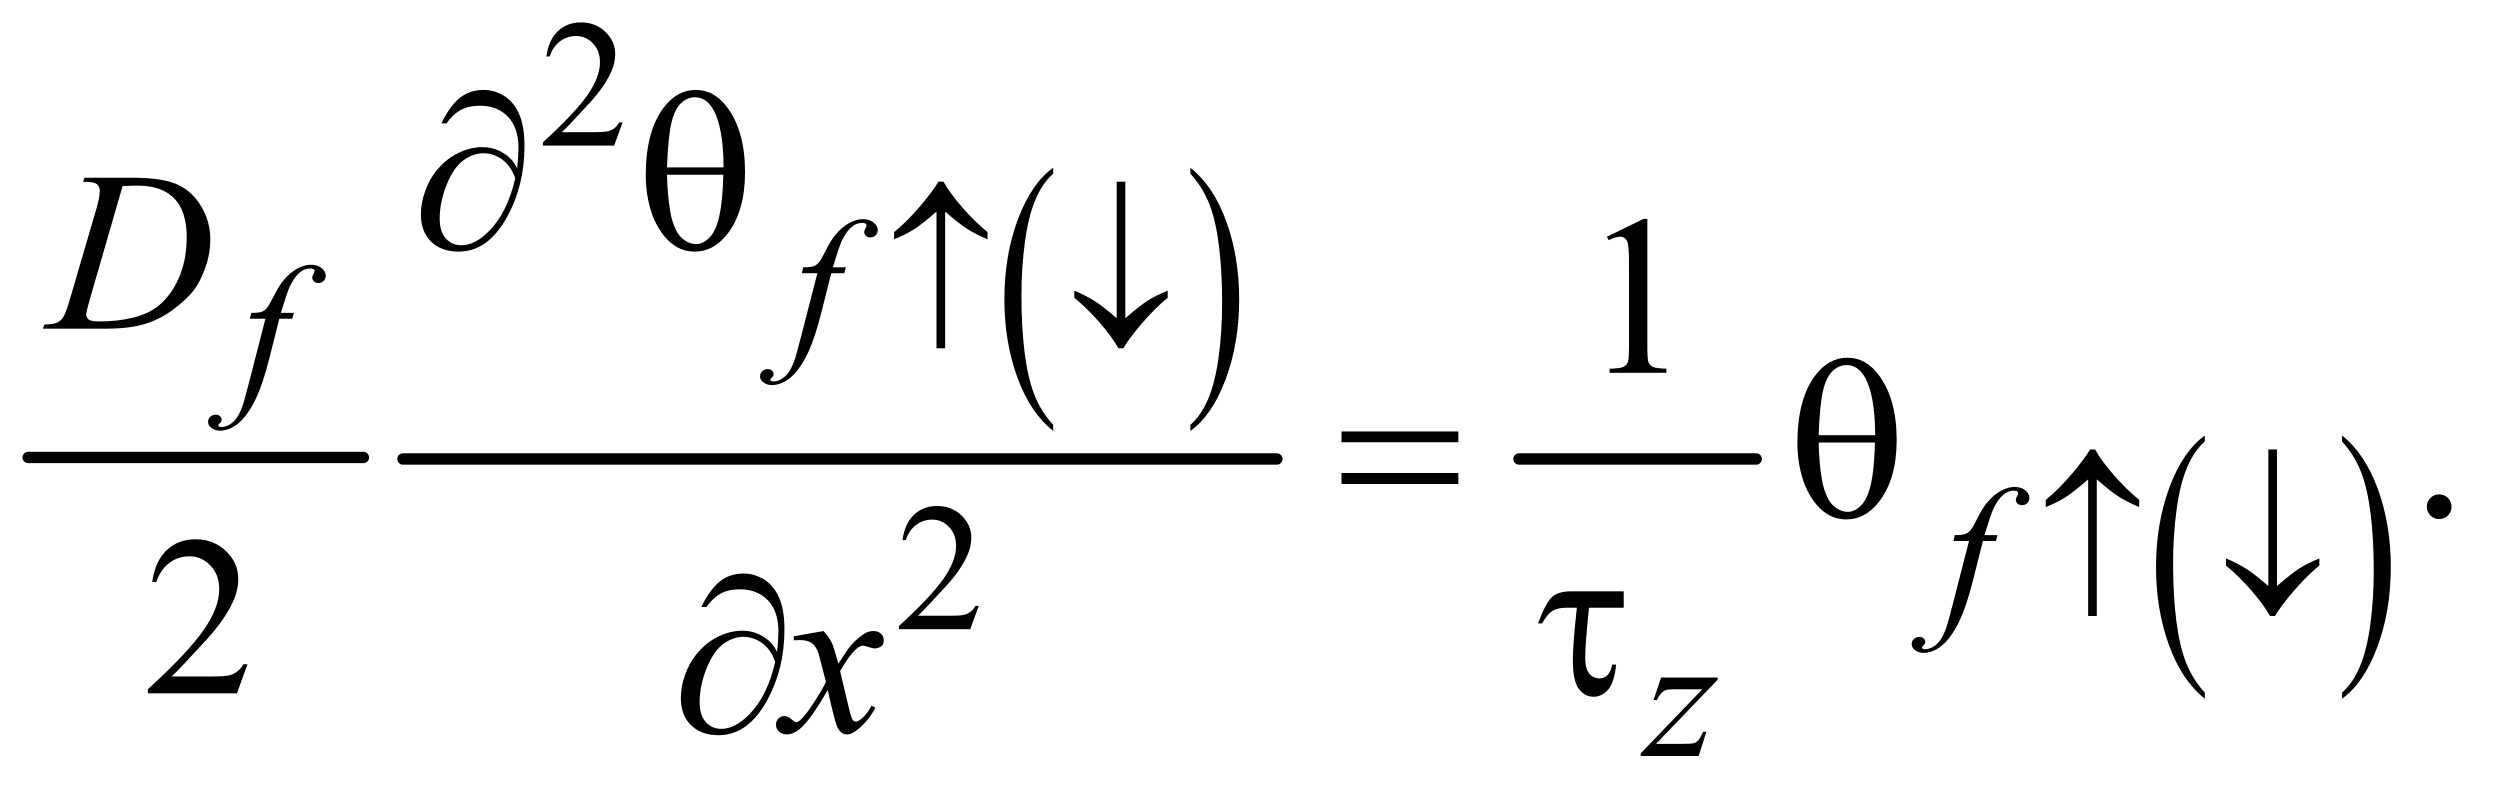 <?xml version="1.0" encoding="UTF-8"?>
<!DOCTYPE svg PUBLIC '-//W3C//DTD SVG 1.0//EN'
          'http://www.w3.org/TR/2001/REC-SVG-20010904/DTD/svg10.dtd'>
<svg stroke-dasharray="none" shape-rendering="auto" xmlns="http://www.w3.org/2000/svg" font-family="'Dialog'" text-rendering="auto" width="172" fill-opacity="1" color-interpolation="auto" color-rendering="auto" preserveAspectRatio="xMidYMid meet" font-size="12px" viewBox="0 0 172 54" fill="black" xmlns:xlink="http://www.w3.org/1999/xlink" stroke="black" image-rendering="auto" stroke-miterlimit="10" stroke-linecap="square" stroke-linejoin="miter" font-style="normal" stroke-width="1" height="54" stroke-dashoffset="0" font-weight="normal" stroke-opacity="1"
><!--Generated by the Batik Graphics2D SVG Generator--><defs id="genericDefs"
  /><g
  ><defs id="defs1"
    ><clipPath clipPathUnits="userSpaceOnUse" id="clipPath1"
      ><path d="M0.753 2.349 L109.497 2.349 L109.497 36.588 L0.753 36.588 L0.753 2.349 Z"
      /></clipPath
      ><clipPath clipPathUnits="userSpaceOnUse" id="clipPath2"
      ><path d="M24.051 75.051 L24.051 1168.949 L3498.293 1168.949 L3498.293 75.051 Z"
      /></clipPath
    ></defs
    ><g stroke-width="16" transform="scale(1.576,1.576) translate(-0.753,-2.349) matrix(0.031,0,0,0.031,0,0)" stroke-linejoin="round" stroke-linecap="round"
    ><line y2="720" fill="none" x1="64" clip-path="url(#clipPath2)" x2="536" y1="720"
    /></g
    ><g transform="matrix(0.049,0,0,0.049,-1.186,-3.702)"
    ><path d="M1502.953 672.094 L1502.953 680.625 Q1470.547 654.859 1452.484 605 Q1434.438 555.141 1434.438 495.859 Q1434.438 434.203 1453.422 383.562 Q1472.406 332.906 1502.953 311.094 L1502.953 319.422 Q1487.688 332.906 1477.875 356.297 Q1468.062 379.688 1463.219 415.672 Q1458.391 451.656 1458.391 490.703 Q1458.391 534.922 1462.859 570.609 Q1467.328 606.281 1476.516 629.766 Q1485.703 653.266 1502.953 672.094 Z" stroke="none" clip-path="url(#clipPath2)"
    /></g
    ><g transform="matrix(0.049,0,0,0.049,-1.186,-3.702)"
    ><path d="M1695.594 319.422 L1695.594 311.094 Q1727.984 336.672 1746.047 386.531 Q1764.109 436.391 1764.109 495.656 Q1764.109 557.312 1745.109 608.062 Q1726.125 658.812 1695.594 680.625 L1695.594 672.094 Q1710.984 658.625 1720.781 635.219 Q1730.594 611.828 1735.375 575.953 Q1740.156 540.062 1740.156 500.812 Q1740.156 456.812 1735.75 421.031 Q1731.344 385.234 1722.094 361.75 Q1712.844 338.266 1695.594 319.422 Z" stroke="none" clip-path="url(#clipPath2)"
    /></g
    ><g stroke-width="16" transform="matrix(0.049,0,0,0.049,-1.186,-3.702)" stroke-linejoin="round" stroke-linecap="round"
    ><line y2="720" fill="none" x1="590" clip-path="url(#clipPath2)" x2="1817" y1="720"
    /></g
    ><g stroke-width="16" transform="matrix(0.049,0,0,0.049,-1.186,-3.702)" stroke-linejoin="round" stroke-linecap="round"
    ><line y2="720" fill="none" x1="2157" clip-path="url(#clipPath2)" x2="2490" y1="720"
    /></g
    ><g transform="matrix(0.049,0,0,0.049,-1.186,-3.702)"
    ><path d="M3119.953 1048.094 L3119.953 1056.625 Q3087.547 1030.859 3069.484 981 Q3051.438 931.141 3051.438 871.859 Q3051.438 810.203 3070.422 759.562 Q3089.406 708.906 3119.953 687.094 L3119.953 695.422 Q3104.688 708.906 3094.875 732.297 Q3085.062 755.688 3080.219 791.672 Q3075.391 827.656 3075.391 866.703 Q3075.391 910.922 3079.859 946.609 Q3084.328 982.281 3093.516 1005.766 Q3102.703 1029.266 3119.953 1048.094 Z" stroke="none" clip-path="url(#clipPath2)"
    /></g
    ><g transform="matrix(0.049,0,0,0.049,-1.186,-3.702)"
    ><path d="M3312.594 695.422 L3312.594 687.094 Q3344.984 712.672 3363.047 762.531 Q3381.109 812.391 3381.109 871.656 Q3381.109 933.312 3362.109 984.062 Q3343.125 1034.812 3312.594 1056.625 L3312.594 1048.094 Q3327.984 1034.625 3337.781 1011.219 Q3347.594 987.828 3352.375 951.953 Q3357.156 916.062 3357.156 876.812 Q3357.156 832.812 3352.75 797.031 Q3348.344 761.234 3339.094 737.75 Q3329.844 714.266 3312.594 695.422 Z" stroke="none" clip-path="url(#clipPath2)"
    /></g
    ><g transform="matrix(0.049,0,0,0.049,-1.186,-3.702)"
    ><path d="M898.375 247.375 L886.5 280 L786.5 280 L786.5 275.375 Q830.625 235.125 848.625 209.625 Q866.625 184.125 866.625 163 Q866.625 146.875 856.75 136.5 Q846.875 126.125 833.125 126.125 Q820.625 126.125 810.688 133.438 Q800.75 140.75 796 154.875 L791.375 154.875 Q794.5 131.75 807.438 119.375 Q820.375 107 839.75 107 Q860.375 107 874.188 120.25 Q888 133.5 888 151.5 Q888 164.375 882 177.25 Q872.75 197.5 852 220.125 Q820.875 254.125 813.125 261.125 L857.375 261.125 Q870.875 261.125 876.312 260.125 Q881.75 259.125 886.125 256.062 Q890.5 253 893.75 247.375 L898.375 247.375 Z" stroke="none" clip-path="url(#clipPath2)"
    /></g
    ><g transform="matrix(0.049,0,0,0.049,-1.186,-3.702)"
    ><path d="M1398.375 926.375 L1386.5 959 L1286.5 959 L1286.5 954.375 Q1330.625 914.125 1348.625 888.625 Q1366.625 863.125 1366.625 842 Q1366.625 825.875 1356.75 815.5 Q1346.875 805.125 1333.125 805.125 Q1320.625 805.125 1310.688 812.438 Q1300.75 819.75 1296 833.875 L1291.375 833.875 Q1294.5 810.75 1307.438 798.375 Q1320.375 786 1339.75 786 Q1360.375 786 1374.188 799.25 Q1388 812.5 1388 830.5 Q1388 843.375 1382 856.25 Q1372.75 876.5 1352 899.125 Q1320.875 933.125 1313.125 940.125 L1357.375 940.125 Q1370.875 940.125 1376.312 939.125 Q1381.75 938.125 1386.125 935.062 Q1390.5 932 1393.75 926.375 L1398.375 926.375 Z" stroke="none" clip-path="url(#clipPath2)"
    /></g
    ><g transform="matrix(0.049,0,0,0.049,-1.186,-3.702)"
    ><path d="M2280.5 407.906 L2332.062 382.75 L2337.219 382.75 L2337.219 561.656 Q2337.219 579.469 2338.703 583.844 Q2340.188 588.219 2344.875 590.562 Q2349.562 592.906 2363.938 593.219 L2363.938 599 L2284.25 599 L2284.25 593.219 Q2299.25 592.906 2303.625 590.641 Q2308 588.375 2309.719 584.547 Q2311.438 580.719 2311.438 561.656 L2311.438 447.281 Q2311.438 424.156 2309.875 417.594 Q2308.781 412.594 2305.891 410.25 Q2303 407.906 2298.938 407.906 Q2293.156 407.906 2282.844 412.75 L2280.5 407.906 Z" stroke="none" clip-path="url(#clipPath2)"
    /></g
    ><g transform="matrix(0.049,0,0,0.049,-1.186,-3.702)"
    ><path d="M3449 769.688 Q3456.344 769.688 3461.344 774.766 Q3466.344 779.844 3466.344 787.031 Q3466.344 794.219 3461.266 799.297 Q3456.188 804.375 3449 804.375 Q3441.812 804.375 3436.734 799.297 Q3431.656 794.219 3431.656 787.031 Q3431.656 779.688 3436.734 774.688 Q3441.812 769.688 3449 769.688 Z" stroke="none" clip-path="url(#clipPath2)"
    /></g
    ><g transform="matrix(0.049,0,0,0.049,-1.186,-3.702)"
    ><path d="M371.719 1008.219 L356.875 1049 L231.875 1049 L231.875 1043.219 Q287.031 992.906 309.531 961.031 Q332.031 929.156 332.031 902.75 Q332.031 882.594 319.688 869.625 Q307.344 856.656 290.156 856.656 Q274.531 856.656 262.109 865.797 Q249.688 874.938 243.75 892.594 L237.969 892.594 Q241.875 863.688 258.047 848.219 Q274.219 832.75 298.438 832.75 Q324.219 832.75 341.484 849.312 Q358.75 865.875 358.75 888.375 Q358.75 904.469 351.25 920.562 Q339.688 945.875 313.75 974.156 Q274.844 1016.656 265.156 1025.406 L320.469 1025.406 Q337.344 1025.406 344.141 1024.156 Q350.938 1022.906 356.406 1019.078 Q361.875 1015.25 365.938 1008.219 L371.719 1008.219 Z" stroke="none" clip-path="url(#clipPath2)"
    /></g
    ><g transform="matrix(0.049,0,0,0.049,-1.186,-3.702)"
    ><path d="M1211.875 450.875 L1209.625 459.125 L1191.375 459.125 L1177.625 513.75 Q1168.5 549.875 1159.25 569.625 Q1146.125 597.5 1131 608.125 Q1119.5 616.25 1108 616.25 Q1100.5 616.25 1095.25 611.75 Q1091.375 608.625 1091.375 603.625 Q1091.375 599.625 1094.562 596.688 Q1097.75 593.75 1102.375 593.75 Q1105.75 593.75 1108.062 595.875 Q1110.375 598 1110.375 600.75 Q1110.375 603.5 1107.75 605.875 Q1105.75 607.625 1105.75 608.5 Q1105.75 609.625 1106.625 610.25 Q1107.75 611.125 1110.125 611.125 Q1115.5 611.125 1121.438 607.75 Q1127.375 604.375 1132 597.688 Q1136.625 591 1140.75 578.375 Q1142.5 573.125 1150.125 543.75 L1171.875 459.125 L1150.125 459.125 L1151.875 450.875 Q1162.25 450.875 1166.375 449.438 Q1170.5 448 1173.938 443.938 Q1177.375 439.875 1182.875 428.75 Q1190.25 413.75 1197 405.5 Q1206.25 394.375 1216.438 388.812 Q1226.625 383.25 1235.625 383.25 Q1245.125 383.25 1250.875 388.062 Q1256.625 392.875 1256.625 398.5 Q1256.625 402.875 1253.75 405.875 Q1250.875 408.875 1246.375 408.875 Q1242.5 408.875 1240.062 406.625 Q1237.625 404.375 1237.625 401.25 Q1237.625 399.25 1239.25 396.312 Q1240.875 393.375 1240.875 392.375 Q1240.875 390.625 1239.75 389.75 Q1238.125 388.5 1235 388.5 Q1227.125 388.5 1220.875 393.5 Q1212.5 400.125 1205.875 414.25 Q1202.5 421.625 1193.5 450.875 L1211.875 450.875 Z" stroke="none" clip-path="url(#clipPath2)"
    /></g
    ><g transform="matrix(0.049,0,0,0.049,-1.186,-3.702)"
    ><path d="M436.875 514.875 L434.625 523.125 L416.375 523.125 L402.625 577.75 Q393.5 613.875 384.25 633.625 Q371.125 661.5 356 672.125 Q344.5 680.25 333 680.25 Q325.5 680.25 320.25 675.75 Q316.375 672.625 316.375 667.625 Q316.375 663.625 319.562 660.688 Q322.75 657.75 327.375 657.75 Q330.75 657.75 333.062 659.875 Q335.375 662 335.375 664.75 Q335.375 667.5 332.75 669.875 Q330.75 671.625 330.75 672.5 Q330.75 673.625 331.625 674.25 Q332.75 675.125 335.125 675.125 Q340.5 675.125 346.438 671.75 Q352.375 668.375 357 661.688 Q361.625 655 365.75 642.375 Q367.5 637.125 375.125 607.75 L396.875 523.125 L375.125 523.125 L376.875 514.875 Q387.25 514.875 391.375 513.438 Q395.5 512 398.938 507.938 Q402.375 503.875 407.875 492.75 Q415.25 477.75 422 469.5 Q431.25 458.375 441.438 452.812 Q451.625 447.25 460.625 447.25 Q470.125 447.25 475.875 452.062 Q481.625 456.875 481.625 462.5 Q481.625 466.875 478.75 469.875 Q475.875 472.875 471.375 472.875 Q467.5 472.875 465.062 470.625 Q462.625 468.375 462.625 465.25 Q462.625 463.25 464.25 460.312 Q465.875 457.375 465.875 456.375 Q465.875 454.625 464.75 453.75 Q463.125 452.5 460 452.5 Q452.125 452.5 445.875 457.5 Q437.5 464.125 430.875 478.25 Q427.5 485.625 418.5 514.875 L436.875 514.875 Z" stroke="none" clip-path="url(#clipPath2)"
    /></g
    ><g transform="matrix(0.049,0,0,0.049,-1.186,-3.702)"
    ><path d="M2828.875 826.875 L2826.625 835.125 L2808.375 835.125 L2794.625 889.75 Q2785.5 925.875 2776.25 945.625 Q2763.125 973.5 2748 984.125 Q2736.5 992.25 2725 992.25 Q2717.5 992.25 2712.25 987.75 Q2708.375 984.625 2708.375 979.625 Q2708.375 975.625 2711.562 972.688 Q2714.75 969.75 2719.375 969.75 Q2722.75 969.75 2725.062 971.875 Q2727.375 974 2727.375 976.75 Q2727.375 979.5 2724.75 981.875 Q2722.75 983.625 2722.75 984.5 Q2722.75 985.625 2723.625 986.25 Q2724.75 987.125 2727.125 987.125 Q2732.5 987.125 2738.438 983.75 Q2744.375 980.375 2749 973.688 Q2753.625 967 2757.75 954.375 Q2759.5 949.125 2767.125 919.75 L2788.875 835.125 L2767.125 835.125 L2768.875 826.875 Q2779.25 826.875 2783.375 825.438 Q2787.5 824 2790.938 819.938 Q2794.375 815.875 2799.875 804.75 Q2807.25 789.75 2814 781.5 Q2823.25 770.375 2833.438 764.812 Q2843.625 759.25 2852.625 759.25 Q2862.125 759.25 2867.875 764.062 Q2873.625 768.875 2873.625 774.5 Q2873.625 778.875 2870.75 781.875 Q2867.875 784.875 2863.375 784.875 Q2859.5 784.875 2857.062 782.625 Q2854.625 780.375 2854.625 777.25 Q2854.625 775.25 2856.25 772.312 Q2857.875 769.375 2857.875 768.375 Q2857.875 766.625 2856.75 765.75 Q2855.125 764.5 2852 764.5 Q2844.125 764.5 2837.875 769.5 Q2829.5 776.125 2822.875 790.25 Q2819.5 797.625 2810.5 826.875 L2828.875 826.875 Z" stroke="none" clip-path="url(#clipPath2)"
    /></g
    ><g transform="matrix(0.049,0,0,0.049,-1.186,-3.702)"
    ><path d="M2356.5 1026.875 L2435.875 1026.875 L2435.875 1030 L2349.375 1120 L2386 1120 Q2399 1120 2402.5 1119 Q2406 1118 2408.938 1114.75 Q2411.875 1111.5 2415.5 1103 L2420.125 1103 L2409.25 1137 L2327.875 1137 L2327.875 1133.375 L2414.375 1043.375 L2378.375 1043.375 Q2367 1043.375 2364.625 1044 Q2361.125 1044.75 2357.688 1047.938 Q2354.25 1051.125 2350.625 1058.5 L2345.875 1058.5 L2356.5 1026.875 Z" stroke="none" clip-path="url(#clipPath2)"
    /></g
    ><g transform="matrix(0.049,0,0,0.049,-1.186,-3.702)"
    ><path d="M140.875 330.906 L142.75 325.125 L210.406 325.125 Q253.375 325.125 274.078 334.969 Q294.781 344.812 307.125 365.984 Q319.469 387.156 319.469 411.375 Q319.469 432.156 312.359 451.766 Q305.25 471.375 296.266 483.172 Q287.281 494.969 268.688 509.188 Q250.094 523.406 228.375 530.203 Q206.656 537 174.156 537 L84.469 537 L86.5 531.219 Q98.844 530.906 103.062 529.031 Q109.312 526.375 112.281 521.844 Q116.812 515.281 122.438 495.438 L159.938 367.312 Q164.312 352.156 164.312 343.562 Q164.312 337.469 160.25 334.188 Q156.188 330.906 144.312 330.906 L140.875 330.906 ZM196.344 336.844 L150.406 495.438 Q145.25 513.25 145.25 517.469 Q145.25 519.969 146.891 522.312 Q148.531 524.656 151.344 525.438 Q155.406 526.844 164.469 526.844 Q189 526.844 210.016 521.766 Q231.031 516.688 244.469 506.688 Q263.531 492.156 274.938 466.688 Q286.344 441.219 286.344 408.719 Q286.344 372 268.844 354.109 Q251.344 336.219 217.75 336.219 Q209.469 336.219 196.344 336.844 Z" stroke="none" clip-path="url(#clipPath2)"
    /></g
    ><g transform="matrix(0.049,0,0,0.049,-1.186,-3.702)"
    ><path d="M1180.469 961.594 Q1188.125 969.719 1192.031 977.844 Q1194.844 983.469 1201.25 1007.375 L1215 986.75 Q1220.469 979.25 1228.281 972.453 Q1236.094 965.656 1242.031 963.156 Q1245.781 961.594 1250.312 961.594 Q1257.031 961.594 1261.016 965.188 Q1265 968.781 1265 973.938 Q1265 979.875 1262.656 982.062 Q1258.281 985.969 1252.656 985.969 Q1249.375 985.969 1245.625 984.562 Q1238.281 982.062 1235.781 982.062 Q1232.031 982.062 1226.875 986.438 Q1217.188 994.562 1203.75 1017.844 L1216.562 1071.594 Q1219.531 1083.938 1221.562 1086.359 Q1223.594 1088.781 1225.625 1088.781 Q1228.906 1088.781 1233.281 1085.188 Q1241.875 1078 1247.969 1066.438 L1253.438 1069.25 Q1243.594 1087.688 1228.438 1099.875 Q1219.844 1106.75 1213.906 1106.75 Q1205.156 1106.75 1200 1096.906 Q1196.719 1090.812 1186.406 1044.406 Q1162.031 1086.75 1147.344 1098.938 Q1137.812 1106.75 1128.906 1106.75 Q1122.656 1106.75 1117.5 1102.219 Q1113.75 1098.781 1113.75 1093 Q1113.75 1087.844 1117.188 1084.406 Q1120.625 1080.969 1125.625 1080.969 Q1130.625 1080.969 1136.25 1085.969 Q1140.312 1089.562 1142.5 1089.562 Q1144.375 1089.562 1147.344 1087.062 Q1154.688 1081.125 1167.344 1061.438 Q1180 1041.75 1183.906 1033 Q1174.219 995.031 1173.438 992.844 Q1169.844 982.688 1164.062 978.469 Q1158.281 974.25 1147.031 974.25 Q1143.438 974.25 1138.75 974.562 L1138.75 968.938 L1180.469 961.594 Z" stroke="none" clip-path="url(#clipPath2)"
    /></g
    ><g transform="matrix(0.049,0,0,0.049,-1.186,-3.702)"
    ><path d="M1351.25 372.625 L1351.25 564.5 L1339.125 564.5 L1339.125 372.625 Q1318.625 390.5 1307.438 397.625 Q1296.25 404.75 1279.625 411.5 L1279.625 401.5 Q1297.625 386.875 1316.062 365.125 Q1334.5 343.375 1341.875 330.625 L1348.875 330.625 Q1358.125 347.125 1375.375 366.812 Q1392.625 386.5 1410.75 401.5 L1410.75 411.5 Q1393.75 404.375 1382.062 396.875 Q1370.375 389.375 1351.25 372.625 ZM1592.125 522.375 L1592.125 330.625 L1604.25 330.625 L1604.25 522.375 Q1624.75 504.625 1635.938 497.5 Q1647.125 490.375 1663.75 483.625 L1663.75 493.625 Q1645.75 508.25 1627.25 530 Q1608.75 551.75 1601.5 564.5 L1594.5 564.5 Q1585.125 547.875 1567.938 528.188 Q1550.75 508.5 1532.625 493.625 L1532.625 483.625 Q1549.5 490.75 1561.25 498.25 Q1573 505.75 1592.125 522.375 Z" stroke="none" clip-path="url(#clipPath2)"
    /></g
    ><g transform="matrix(0.049,0,0,0.049,-1.186,-3.702)"
    ><path d="M2968.25 748.625 L2968.25 940.5 L2956.125 940.5 L2956.125 748.625 Q2935.625 766.5 2924.438 773.625 Q2913.25 780.75 2896.625 787.5 L2896.625 777.5 Q2914.625 762.875 2933.062 741.125 Q2951.5 719.375 2958.875 706.625 L2965.875 706.625 Q2975.125 723.125 2992.375 742.812 Q3009.625 762.5 3027.75 777.5 L3027.75 787.5 Q3010.75 780.375 2999.062 772.875 Q2987.375 765.375 2968.25 748.625 ZM3209.125 898.375 L3209.125 706.625 L3221.25 706.625 L3221.25 898.375 Q3241.75 880.625 3252.938 873.5 Q3264.125 866.375 3280.75 859.625 L3280.75 869.625 Q3262.75 884.25 3244.25 906 Q3225.75 927.75 3218.5 940.5 L3211.5 940.5 Q3202.125 923.875 3184.938 904.188 Q3167.75 884.5 3149.625 869.625 L3149.625 859.625 Q3166.5 866.75 3178.25 874.25 Q3190 881.75 3209.125 898.375 Z" stroke="none" clip-path="url(#clipPath2)"
    /></g
    ><g transform="matrix(0.049,0,0,0.049,-1.186,-3.702)"
    ><path d="M750.312 311.969 Q752.188 294.312 752.188 283.062 Q752.188 254.938 737.422 239.469 Q722.656 224 698.125 224 Q681.562 224 670.625 230.25 Q659.688 236.5 651.094 248.844 L643.906 248.844 Q655.938 224.156 669.844 212.984 Q683.75 201.812 703.438 201.812 Q717.5 201.812 730.859 209.469 Q744.219 217.125 752.422 234.156 Q760.625 251.188 760.625 280.406 Q760.625 335.562 736.562 379.469 Q709.688 428.844 668.125 428.844 Q643.75 428.844 629.453 414.781 Q615.156 400.719 615.156 376.5 Q615.156 360.406 621.25 343.609 Q627.344 326.812 637.266 314.859 Q647.188 302.906 657.891 295.953 Q668.594 289 679.609 285.562 Q690.625 282.125 701.25 282.125 Q714.219 282.125 724.531 286.969 Q734.844 291.812 741.719 299 Q745.938 303.375 750.312 311.969 ZM747.656 325.875 Q741.562 308.531 729.453 299.625 Q717.344 290.719 702.812 290.719 Q688.75 290.719 675.078 300.484 Q661.406 310.25 651.484 334.547 Q641.562 358.844 641.562 382.594 Q641.562 400.719 650.156 410.328 Q658.75 419.938 672.031 419.938 Q691.25 419.938 711.25 399.625 Q736.719 373.688 747.656 325.875 ZM930.906 321.656 Q930.906 260.094 955.906 226.812 Q974.812 201.812 1001.219 201.812 Q1026.844 201.812 1044.969 225.875 Q1070.281 259.469 1070.281 317.281 Q1070.281 372.281 1045.438 404.156 Q1026.062 428.844 999.812 428.844 Q985.594 428.844 973.875 421.969 Q962.156 415.094 953.094 402.125 Q944.031 389.156 939.188 374.625 Q930.906 349.625 930.906 321.656 ZM1040.125 310.562 Q1039.969 269.781 1032.312 245.094 Q1026.375 226.188 1016.531 218.062 Q1009.344 212.125 999.969 212.125 Q989.344 212.125 980.438 220.406 Q971.531 228.688 966.922 248.062 Q962.312 267.438 960.75 310.562 L1040.125 310.562 ZM960.75 320.875 Q961.375 348.688 964.969 370.875 Q967.625 387.75 974.188 400.25 Q978.094 407.75 985.594 412.984 Q993.094 418.219 1001.688 418.219 Q1011.688 418.219 1020.672 408.844 Q1029.656 399.469 1034.266 378.688 Q1038.875 357.906 1039.812 320.875 L960.75 320.875 Z" stroke="none" clip-path="url(#clipPath2)"
    /></g
    ><g transform="matrix(0.049,0,0,0.049,-1.186,-3.702)"
    ><path d="M1907.781 681.406 L2071.844 681.406 L2071.844 696.562 L1907.781 696.562 L1907.781 681.406 ZM1907.781 739.688 L2071.844 739.688 L2071.844 755.156 L1907.781 755.156 L1907.781 739.688 ZM2547.906 697.656 Q2547.906 636.094 2572.906 602.812 Q2591.812 577.812 2618.219 577.812 Q2643.844 577.812 2661.969 601.875 Q2687.281 635.469 2687.281 693.281 Q2687.281 748.281 2662.438 780.156 Q2643.062 804.844 2616.812 804.844 Q2602.594 804.844 2590.875 797.969 Q2579.156 791.094 2570.094 778.125 Q2561.031 765.156 2556.188 750.625 Q2547.906 725.625 2547.906 697.656 ZM2657.125 686.562 Q2656.969 645.781 2649.312 621.094 Q2643.375 602.188 2633.531 594.062 Q2626.344 588.125 2616.969 588.125 Q2606.344 588.125 2597.438 596.406 Q2588.531 604.688 2583.922 624.062 Q2579.312 643.438 2577.75 686.562 L2657.125 686.562 ZM2577.75 696.875 Q2578.375 724.688 2581.969 746.875 Q2584.625 763.75 2591.188 776.25 Q2595.094 783.75 2602.594 788.984 Q2610.094 794.219 2618.688 794.219 Q2628.688 794.219 2637.672 784.844 Q2646.656 775.469 2651.266 754.688 Q2655.875 733.906 2656.812 696.875 L2577.75 696.875 Z" stroke="none" clip-path="url(#clipPath2)"
    /></g
    ><g transform="matrix(0.049,0,0,0.049,-1.186,-3.702)"
    ><path d="M2304.031 905.875 L2304.031 928.844 L2255.281 928.844 Q2249.969 980.25 2249.969 999.312 Q2249.969 1014.469 2255.672 1021.266 Q2261.375 1028.062 2269.969 1028.062 Q2276.375 1028.062 2281.062 1023.688 Q2285.75 1019.312 2287.938 1008.688 L2293.406 1008.688 Q2290.75 1034.312 2282 1044.078 Q2273.25 1053.844 2261.531 1053.844 Q2249.188 1053.844 2240.906 1042.672 Q2232.625 1031.5 2232.625 1002.75 Q2232.625 980.094 2238.25 928.844 L2223.562 928.844 Q2210.906 928.844 2203.719 933.453 Q2196.531 938.062 2189.5 950.875 L2183.719 950.875 Q2194.969 920.875 2203.875 913.375 Q2212.781 905.875 2229.188 905.875 L2304.031 905.875 Z" stroke="none" clip-path="url(#clipPath2)"
    /></g
    ><g transform="matrix(0.049,0,0,0.049,-1.186,-3.702)"
    ><path d="M1115.312 990.969 Q1117.188 973.312 1117.188 962.062 Q1117.188 933.938 1102.422 918.469 Q1087.656 903 1063.125 903 Q1046.562 903 1035.625 909.25 Q1024.688 915.5 1016.094 927.844 L1008.906 927.844 Q1020.938 903.156 1034.844 891.984 Q1048.75 880.812 1068.438 880.812 Q1082.5 880.812 1095.859 888.469 Q1109.219 896.125 1117.422 913.156 Q1125.625 930.188 1125.625 959.406 Q1125.625 1014.562 1101.562 1058.469 Q1074.688 1107.844 1033.125 1107.844 Q1008.75 1107.844 994.453 1093.781 Q980.156 1079.719 980.156 1055.5 Q980.156 1039.406 986.25 1022.609 Q992.344 1005.812 1002.266 993.859 Q1012.188 981.906 1022.891 974.953 Q1033.594 968 1044.609 964.562 Q1055.625 961.125 1066.25 961.125 Q1079.219 961.125 1089.531 965.969 Q1099.844 970.812 1106.719 978 Q1110.938 982.375 1115.312 990.969 ZM1112.656 1004.875 Q1106.562 987.531 1094.453 978.625 Q1082.344 969.719 1067.812 969.719 Q1053.75 969.719 1040.078 979.484 Q1026.406 989.25 1016.484 1013.547 Q1006.562 1037.844 1006.562 1061.594 Q1006.562 1079.719 1015.156 1089.328 Q1023.75 1098.938 1037.031 1098.938 Q1056.25 1098.938 1076.25 1078.625 Q1101.719 1052.688 1112.656 1004.875 Z" stroke="none" clip-path="url(#clipPath2)"
    /></g
  ></g
></svg
>
